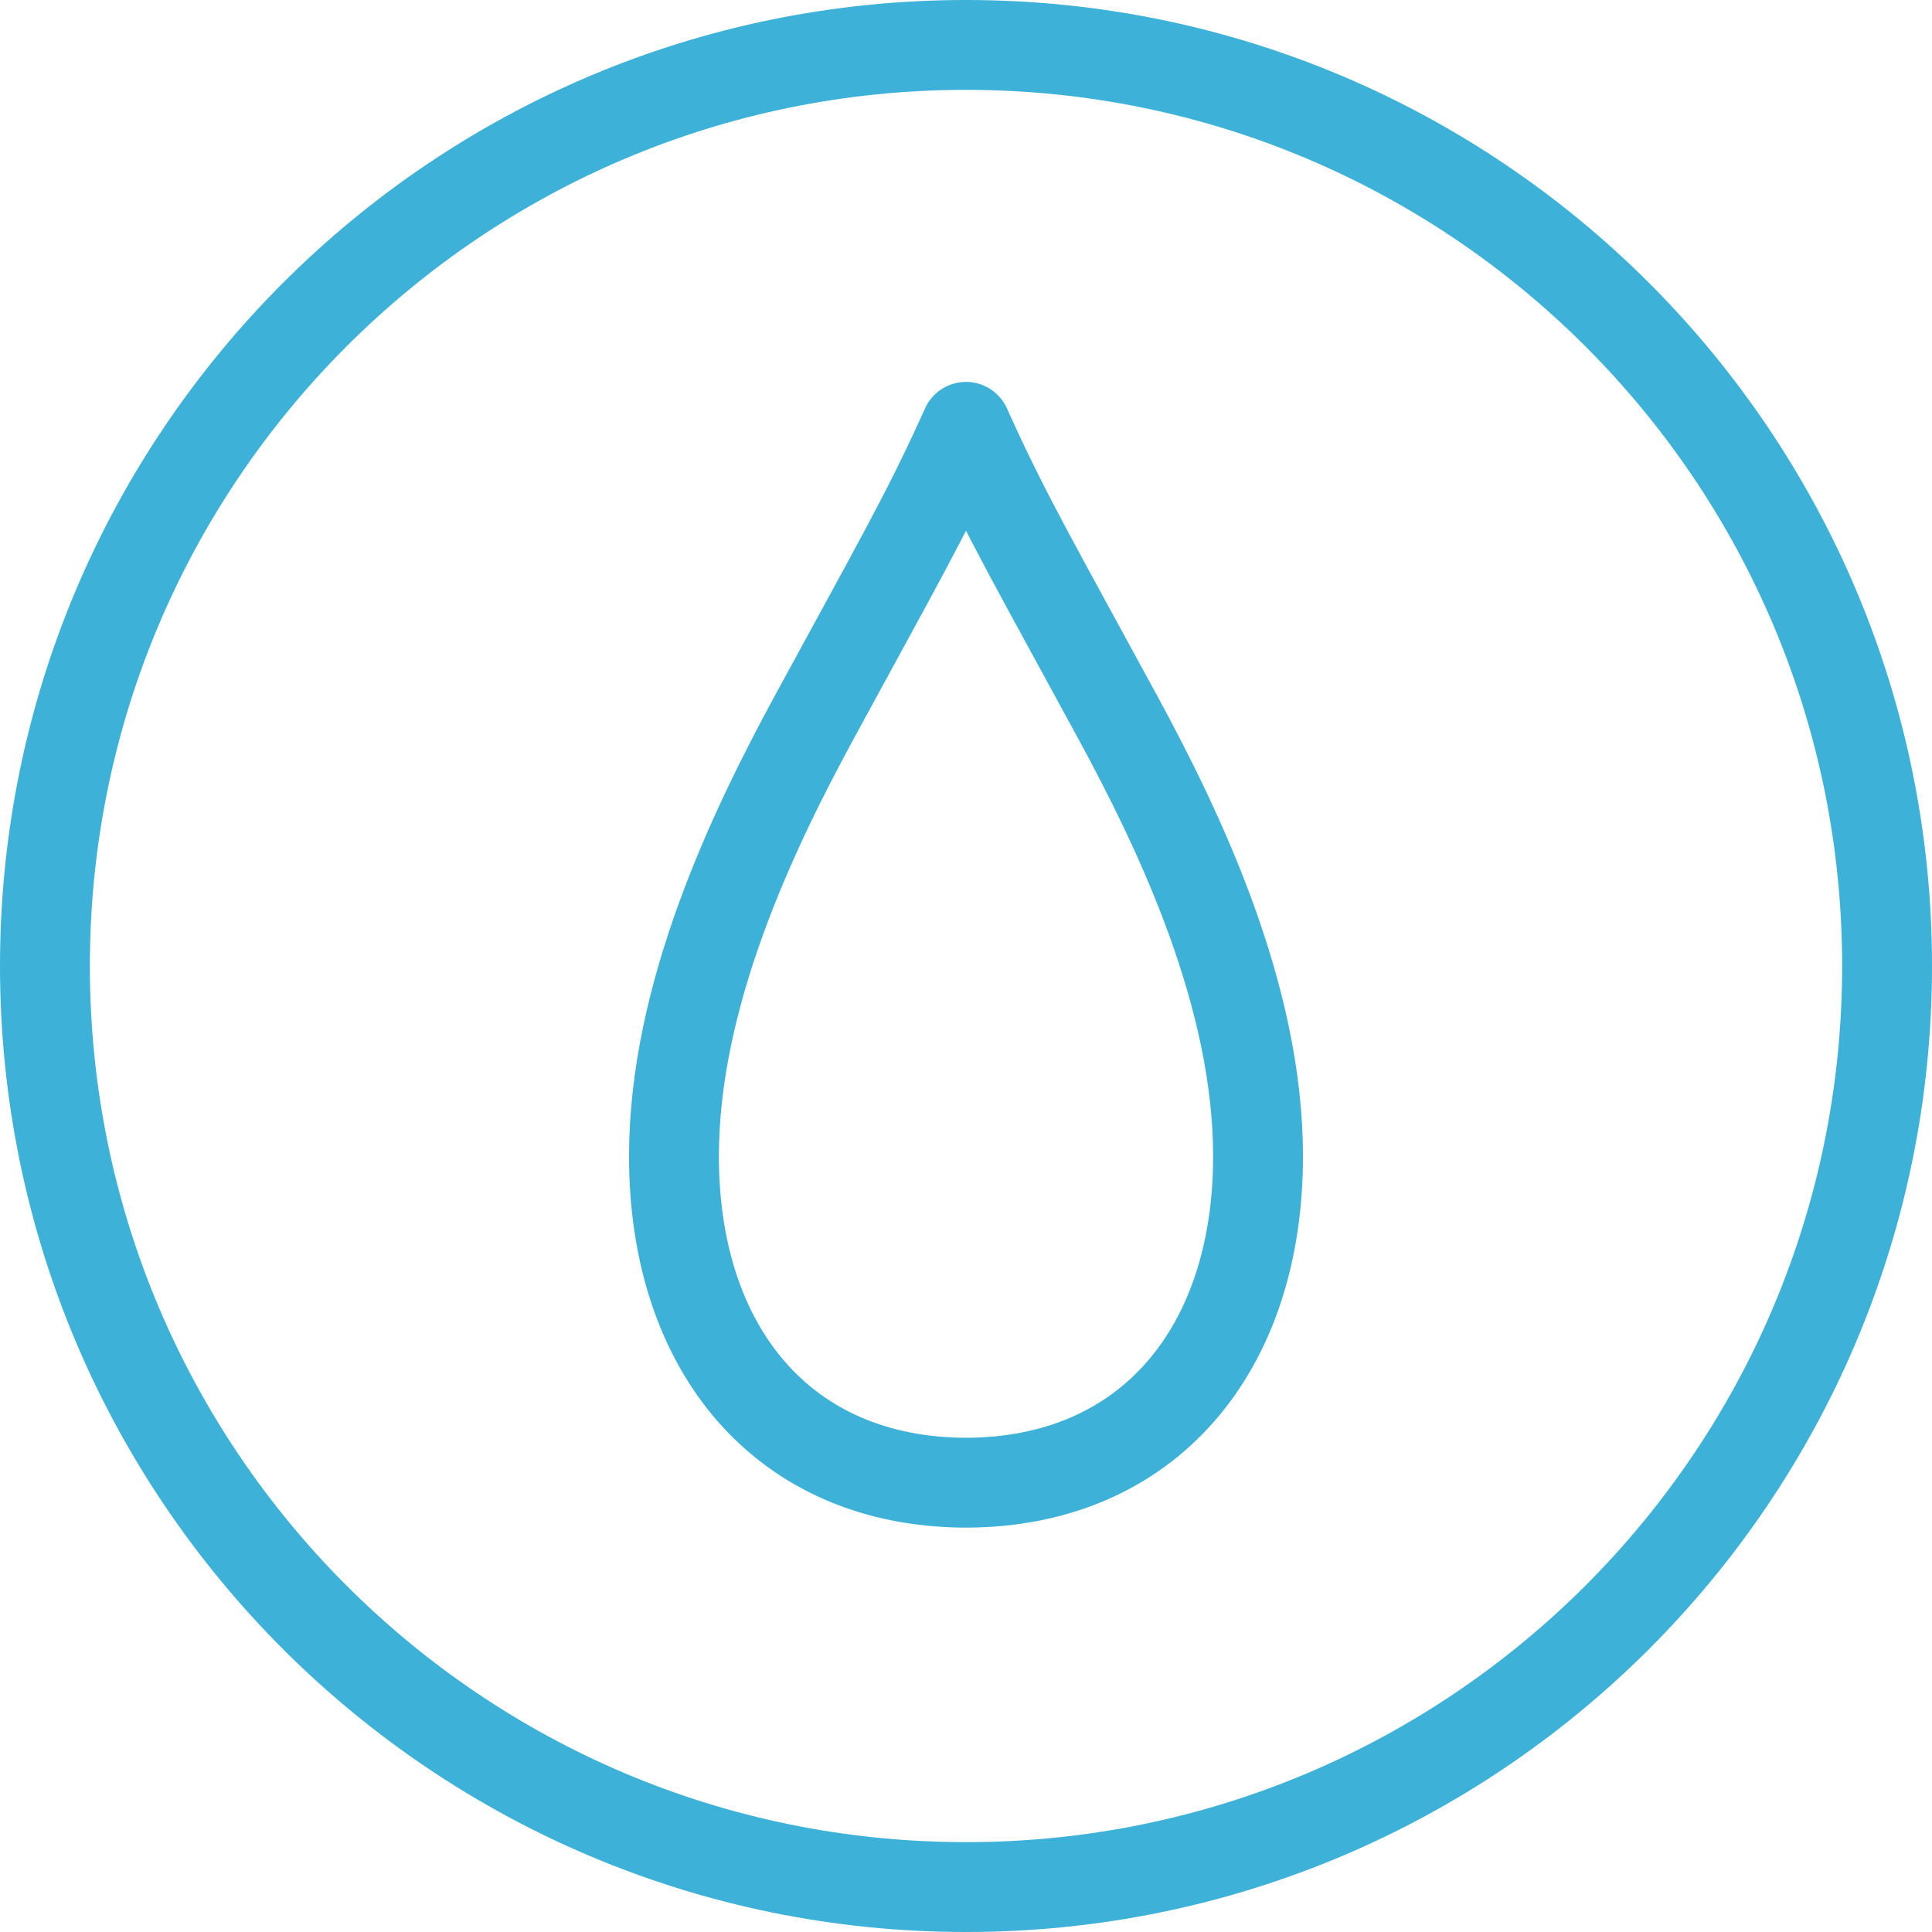 <svg width="86" height="86" viewBox="0 0 86 86" fill="none" xmlns="http://www.w3.org/2000/svg">
<path d="M43 84C65.644 84 84 65.644 84 43C84 20.356 65.644 2 43 2C20.356 2 2 20.356 2 43C2 65.644 20.356 84 43 84Z" stroke="#3DB1D7" stroke-width="4" stroke-miterlimit="10" stroke-linecap="round" stroke-linejoin="round"/>
<path d="M56 51.469C56 44.326 52.54 37.056 49.755 31.929C46.179 25.344 44.829 23.023 43.202 19.447L43 19L42.798 19.447C41.169 23.023 39.821 25.346 36.245 31.929C33.46 37.056 30 44.326 30 51.469C30 60.085 34.885 65.964 42.964 66C42.977 66 42.987 66 43 66C43.013 66 43.023 66 43.036 66C51.115 65.964 56 60.083 56 51.469Z" stroke="#3DB1D7" stroke-width="4" stroke-linecap="round" stroke-linejoin="round"/>
</svg>
